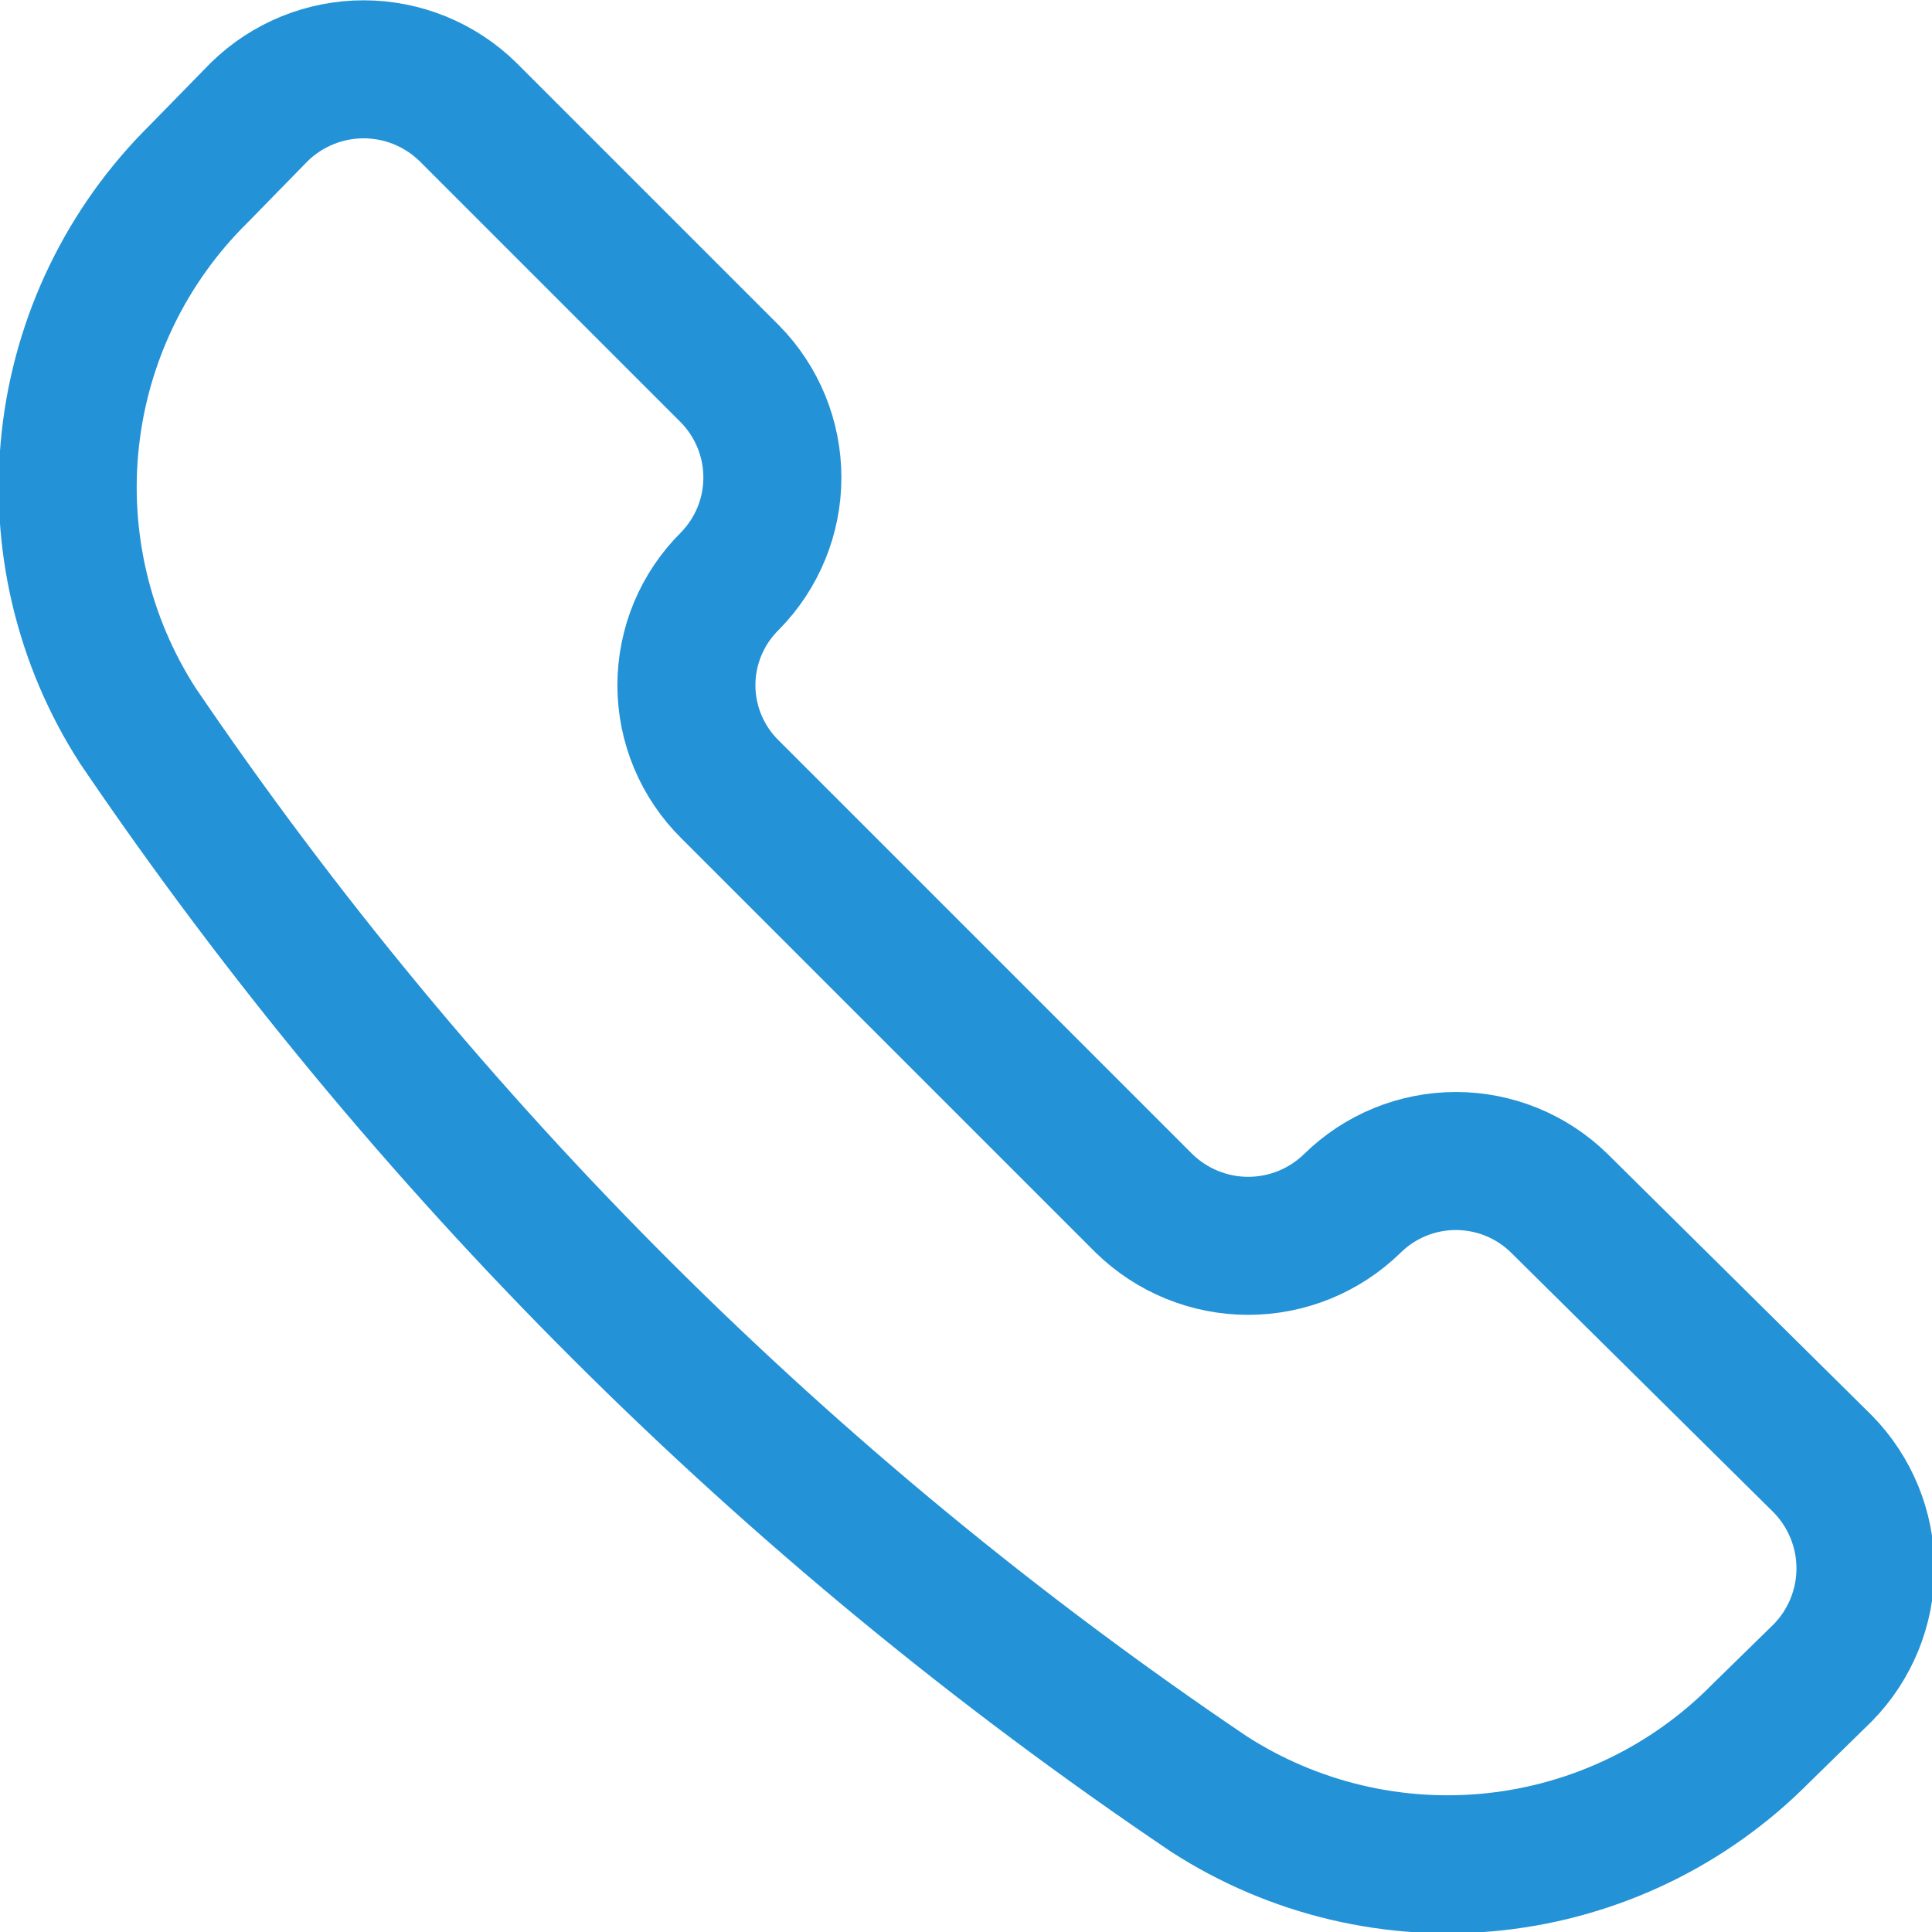 <svg width="32" height="32" viewBox="0 0 32 32" fill="none" xmlns="http://www.w3.org/2000/svg">
<g clip-path="url(#clip0_1969_28171)">
<path d="M20.023 29.714C21.43 30.622 23.108 31.018 24.773 30.835C26.438 30.652 27.989 29.901 29.166 28.709L30.194 27.703C30.645 27.242 30.898 26.622 30.898 25.977C30.898 25.332 30.645 24.713 30.194 24.251L25.828 19.931C25.371 19.482 24.755 19.23 24.114 19.23C23.473 19.23 22.857 19.482 22.4 19.931C21.939 20.382 21.319 20.635 20.674 20.635C20.029 20.635 19.41 20.382 18.948 19.931L12.091 13.074C11.863 12.849 11.681 12.58 11.557 12.284C11.433 11.988 11.369 11.67 11.369 11.349C11.369 11.027 11.433 10.71 11.557 10.413C11.681 10.117 11.863 9.848 12.091 9.623C12.541 9.165 12.793 8.55 12.793 7.909C12.793 7.267 12.541 6.652 12.091 6.194L7.748 1.851C7.287 1.401 6.668 1.148 6.023 1.148C5.378 1.148 4.758 1.401 4.297 1.851L3.291 2.88C2.099 4.057 1.348 5.608 1.165 7.273C0.982 8.938 1.377 10.615 2.285 12.023C7.017 18.996 13.037 25.001 20.023 29.714Z" stroke="#2392D7" stroke-width="2.286" stroke-linecap="round" stroke-linejoin="round"/>
</g>
<defs>
<clipPath id="clip0_1969_28171">
<rect width="32" height="32" fill="white"/>
</clipPath>
</defs>
</svg>
